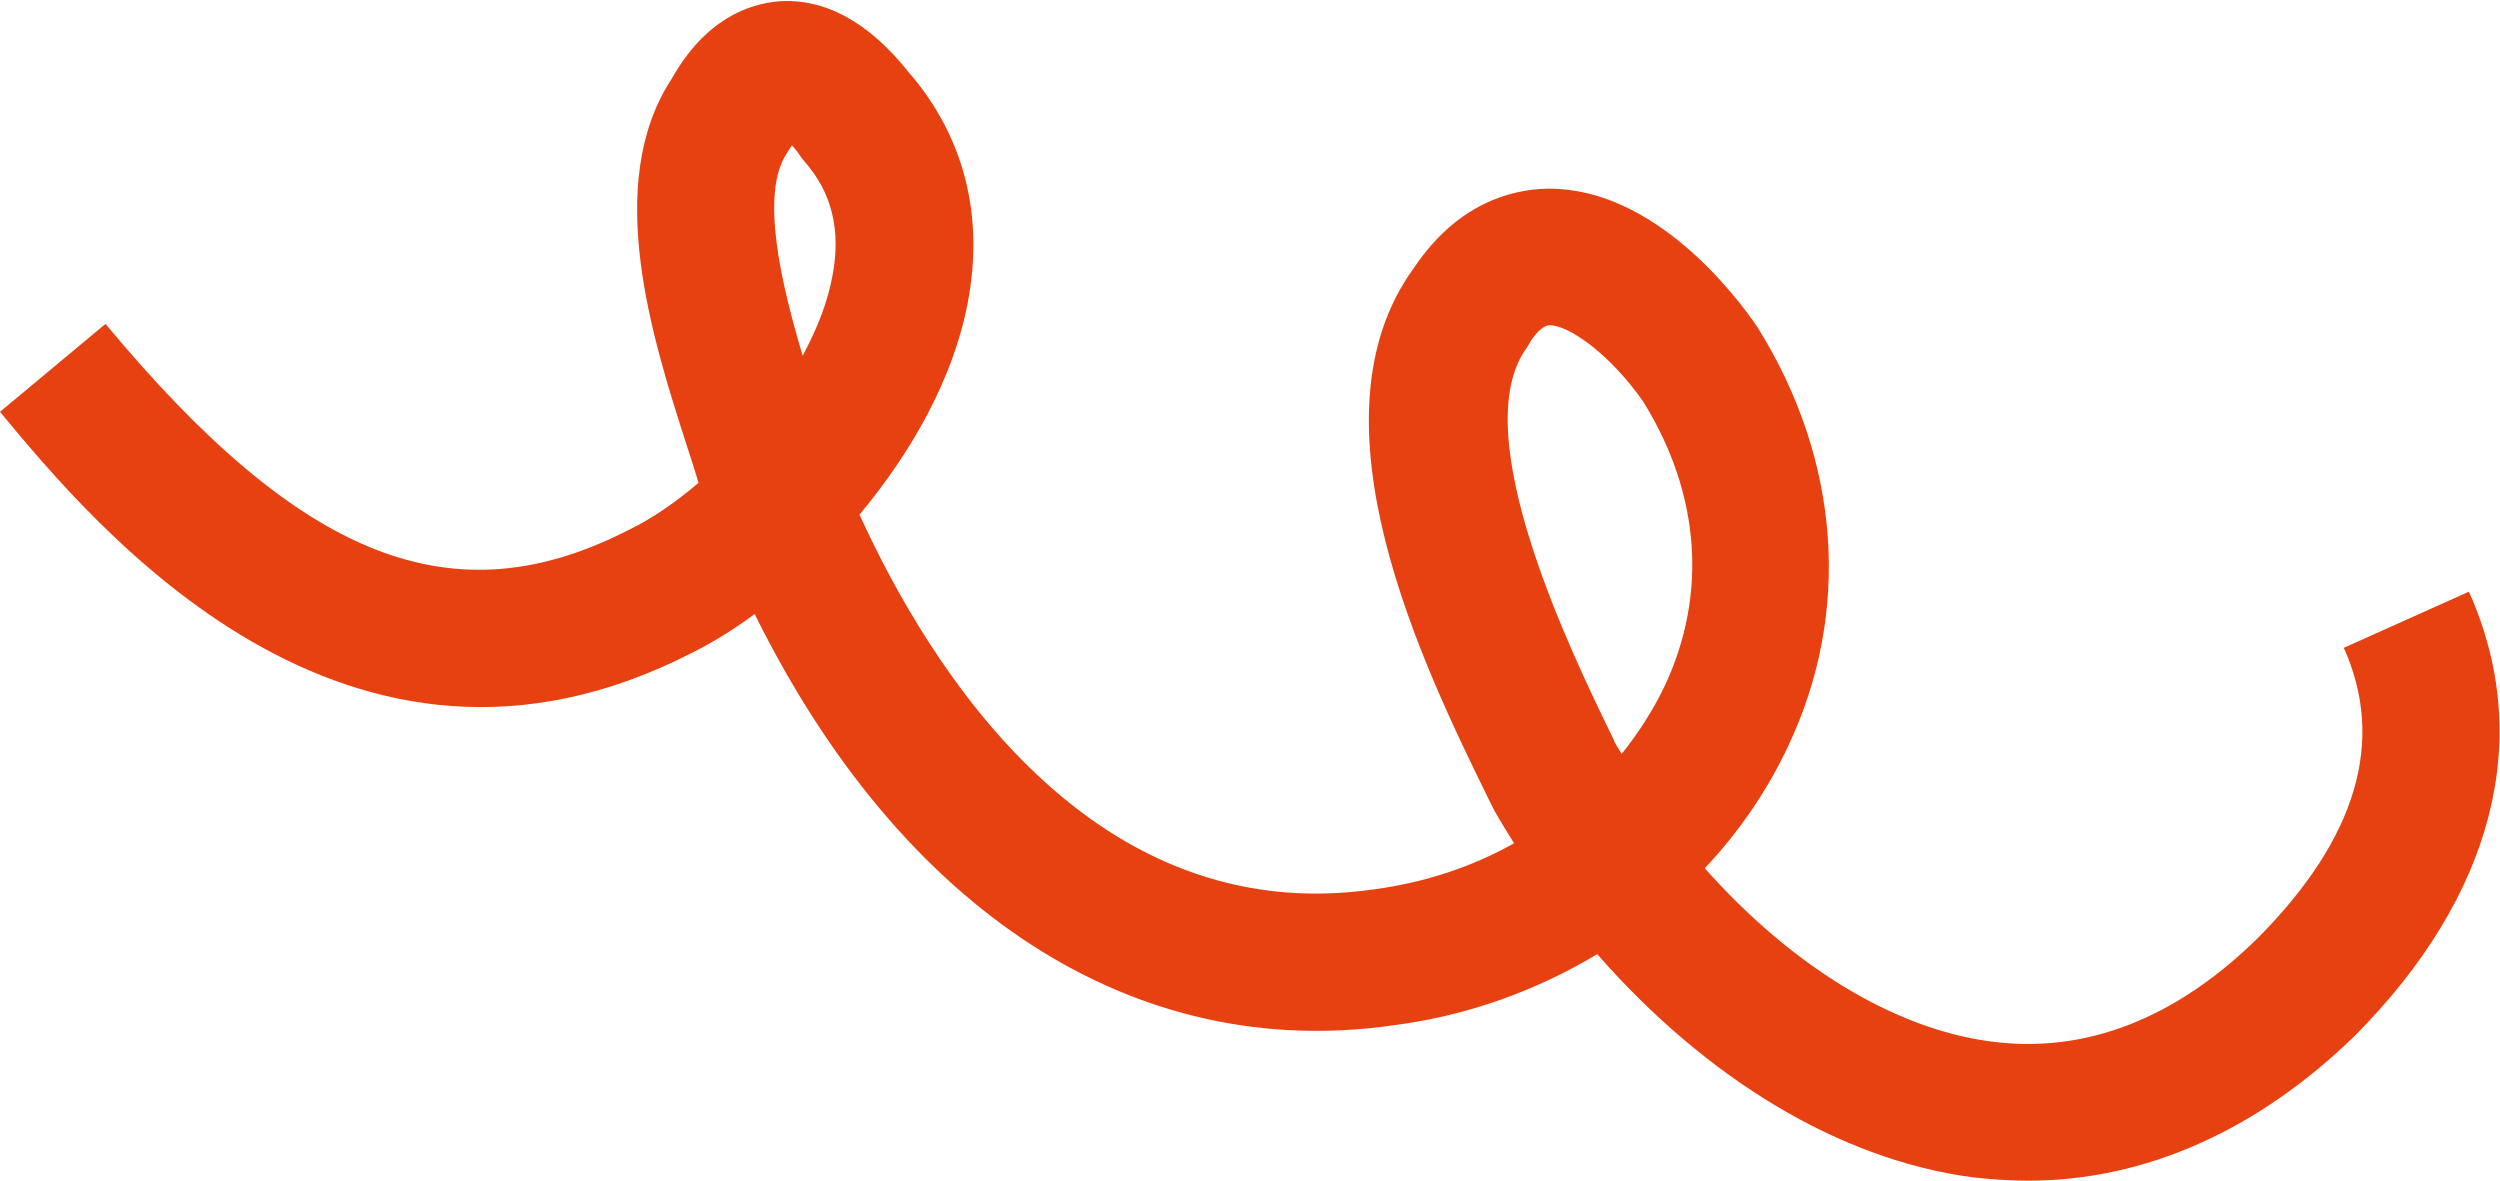 <svg xmlns="http://www.w3.org/2000/svg" xmlns:xlink="http://www.w3.org/1999/xlink" id="Laag_1" x="0px" y="0px" viewBox="0 0 369.7 174.6" style="enable-background:new 0 0 369.7 174.6;" xml:space="preserve">
<style type="text/css">
	.st0{fill:#E74011;}
</style>
<path class="st0" d="M299.9,174.6c-2.7,0-5.5-0.2-8.2-0.5c-19.6-2.6-39.3-14.5-55.5-33c-9,5.4-19.2,9.1-30,10.5  c-38.5,5.6-72.9-16.9-94.6-60.8c-3.1,2.3-6.2,4.2-9.2,5.7C51.3,122.8,14,77.8,0,60.9l15.6-13c29.1,35,51.5,43.8,77.5,30.4  c3.3-1.6,6.8-4,10.2-6.9c-0.5-1.7-1.1-3.6-1.8-5.7c-4.9-15.3-12.4-38.4-2.2-54c5-8.9,11.4-11.1,15.8-11.5c6.8-0.5,13.3,3,19.2,10.4  c8.2,9.4,11.3,21.2,8.8,34.2c-2.1,11.1-8.3,22.1-16,31.3c10.4,22.8,34.4,61.5,76.2,55.4c7.4-1,14.4-3.3,20.6-6.8  c-1-1.6-2-3.2-2.9-4.8l-0.9-1.8c-9.6-19.6-27.4-56-11-78.5c6.4-9.5,14.3-11.6,19.8-11.7c0.1,0,0.2,0,0.2,0  c15.5,0,27.5,15.6,30.8,20.5c12.3,19.7,13.9,42.2,4.5,62c-3.1,6.6-7.3,12.7-12.3,18c12.8,14.4,27.9,23.7,42.2,25.6  c14,1.9,27.4-3.3,39.6-15.3c14.6-14.7,18.9-29.1,12.7-42.9l18.5-8.3c9.7,21.6,3.7,45-16.9,65.7C333.8,167.2,317.2,174.6,299.9,174.6  z M238.8,109.8c0.3,0.6,0.7,1.1,1,1.7c2.5-3.1,4.6-6.4,6.3-9.9c6.5-13.7,5.3-28.7-3.1-42.2c-4.7-6.8-10.9-11.3-13.8-11.3  c0,0,0,0,0,0c-1.2,0-2.5,1.7-3.1,2.8l-0.3,0.5c-9.3,12.6,6.7,45.4,12.7,57.7L238.8,109.8z M117.1,21.5c-0.1,0.1-0.1,0.2-0.2,0.3  l-0.5,0.8c-4.1,6-0.8,19.6,2.3,30c2.1-3.9,3.7-7.9,4.4-11.8c1.3-6.8-0.1-12.4-4.2-17l-0.4-0.5C118,22.5,117.5,21.9,117.1,21.5z"></path>
</svg>